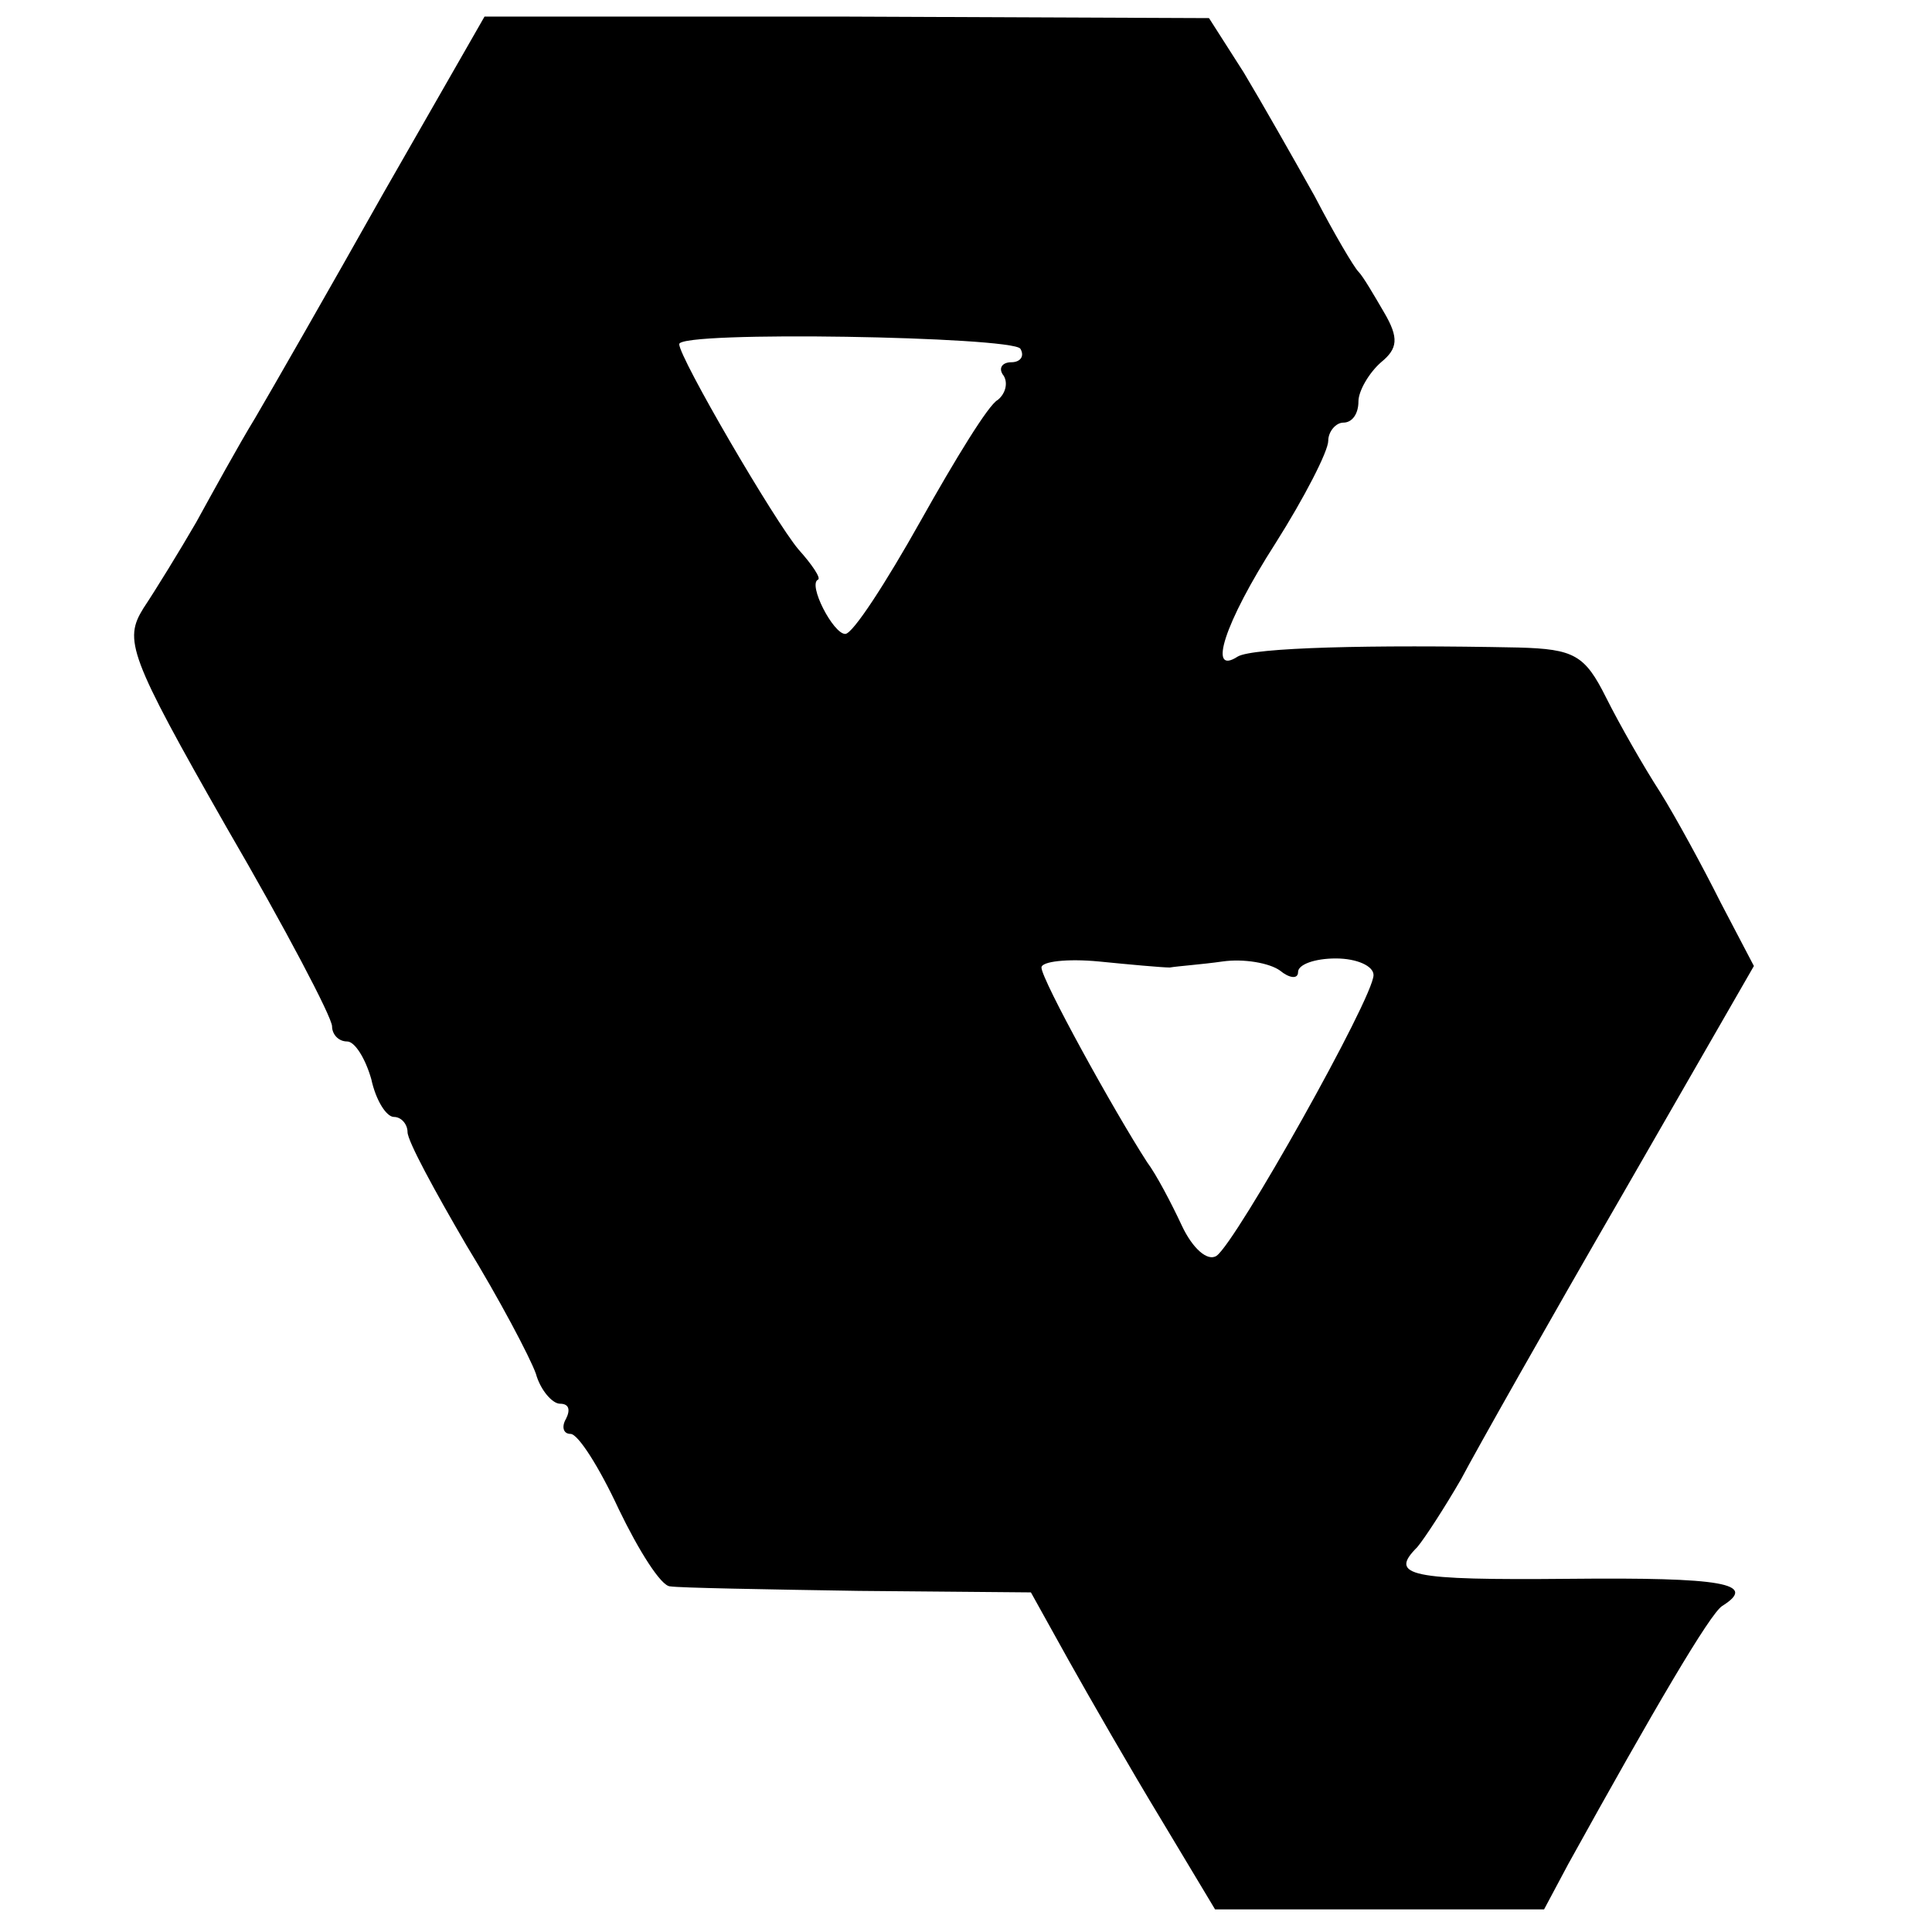 <?xml version="1.0" standalone="no"?>
<!DOCTYPE svg PUBLIC "-//W3C//DTD SVG 20010904//EN"
 "http://www.w3.org/TR/2001/REC-SVG-20010904/DTD/svg10.dtd">
<svg version="1.0" xmlns="http://www.w3.org/2000/svg"
 width="128pt" height="128pt" viewBox="0 0 128 128"
 preserveAspectRatio="xMidYMid meet">
<g transform="translate(0,128) scale(0.1,-0.1)"
fill="#000000" stroke="none">
<path d="M254 1152 c-36 -64 -75 -132 -85 -149 -11 -18 -28 -49 -39 -69 -11
-19 -27 -45 -35 -57 -13 -21 -10 -31 55 -145 39 -67 70 -126 70 -132 0 -5 4
-10 10 -10 5 0 12 -11 16 -25 3 -14 10 -25 15 -25 5 0 9 -5 9 -10 0 -6 18 -39
39 -75 22 -36 42 -74 46 -85 3 -11 11 -20 16 -20 6 0 7 -4 4 -10 -3 -5 -2 -10
3 -10 5 0 19 -22 32 -50 13 -27 28 -51 34 -51 6 -1 62 -2 125 -3 l114 -1 25
-45 c14 -25 41 -72 61 -105 l36 -60 109 0 109 0 16 30 c57 103 94 166 102 171
24 15 0 19 -101 18 -107 -1 -120 2 -101 21 5 6 18 26 29 45 10 19 58 104 106
187 l88 153 -22 42 c-12 24 -30 57 -40 73 -11 17 -27 45 -36 63 -14 28 -21 32
-58 33 -98 2 -176 0 -186 -6 -20 -13 -9 22 25 75 19 30 35 61 35 68 0 6 5 12
10 12 6 0 10 6 10 14 0 7 7 19 15 26 11 9 12 16 2 33 -7 12 -14 24 -17 27 -3
3 -16 25 -29 50 -14 25 -35 62 -47 82 l-23 36 -240 1 -240 0 -67 -117z m422
-103 c3 -5 0 -9 -6 -9 -6 0 -9 -4 -5 -9 3 -5 1 -12 -4 -16 -6 -3 -28 -39 -51
-80 -23 -41 -45 -75 -50 -75 -8 0 -25 33 -18 36 2 1 -4 10 -13 20 -16 19 -79
127 -79 136 0 9 220 5 226 -3z m99 -410 c6 1 21 2 35 4 14 2 31 -1 38 -6 6 -5
12 -6 12 -1 0 5 11 9 25 9 14 0 25 -5 25 -11 0 -15 -91 -177 -104 -186 -6 -4
-16 5 -23 20 -7 15 -17 34 -23 42 -22 34 -70 121 -70 129 0 4 17 6 38 4 20 -2
42 -4 47 -4z"/>
</g>
</svg>
